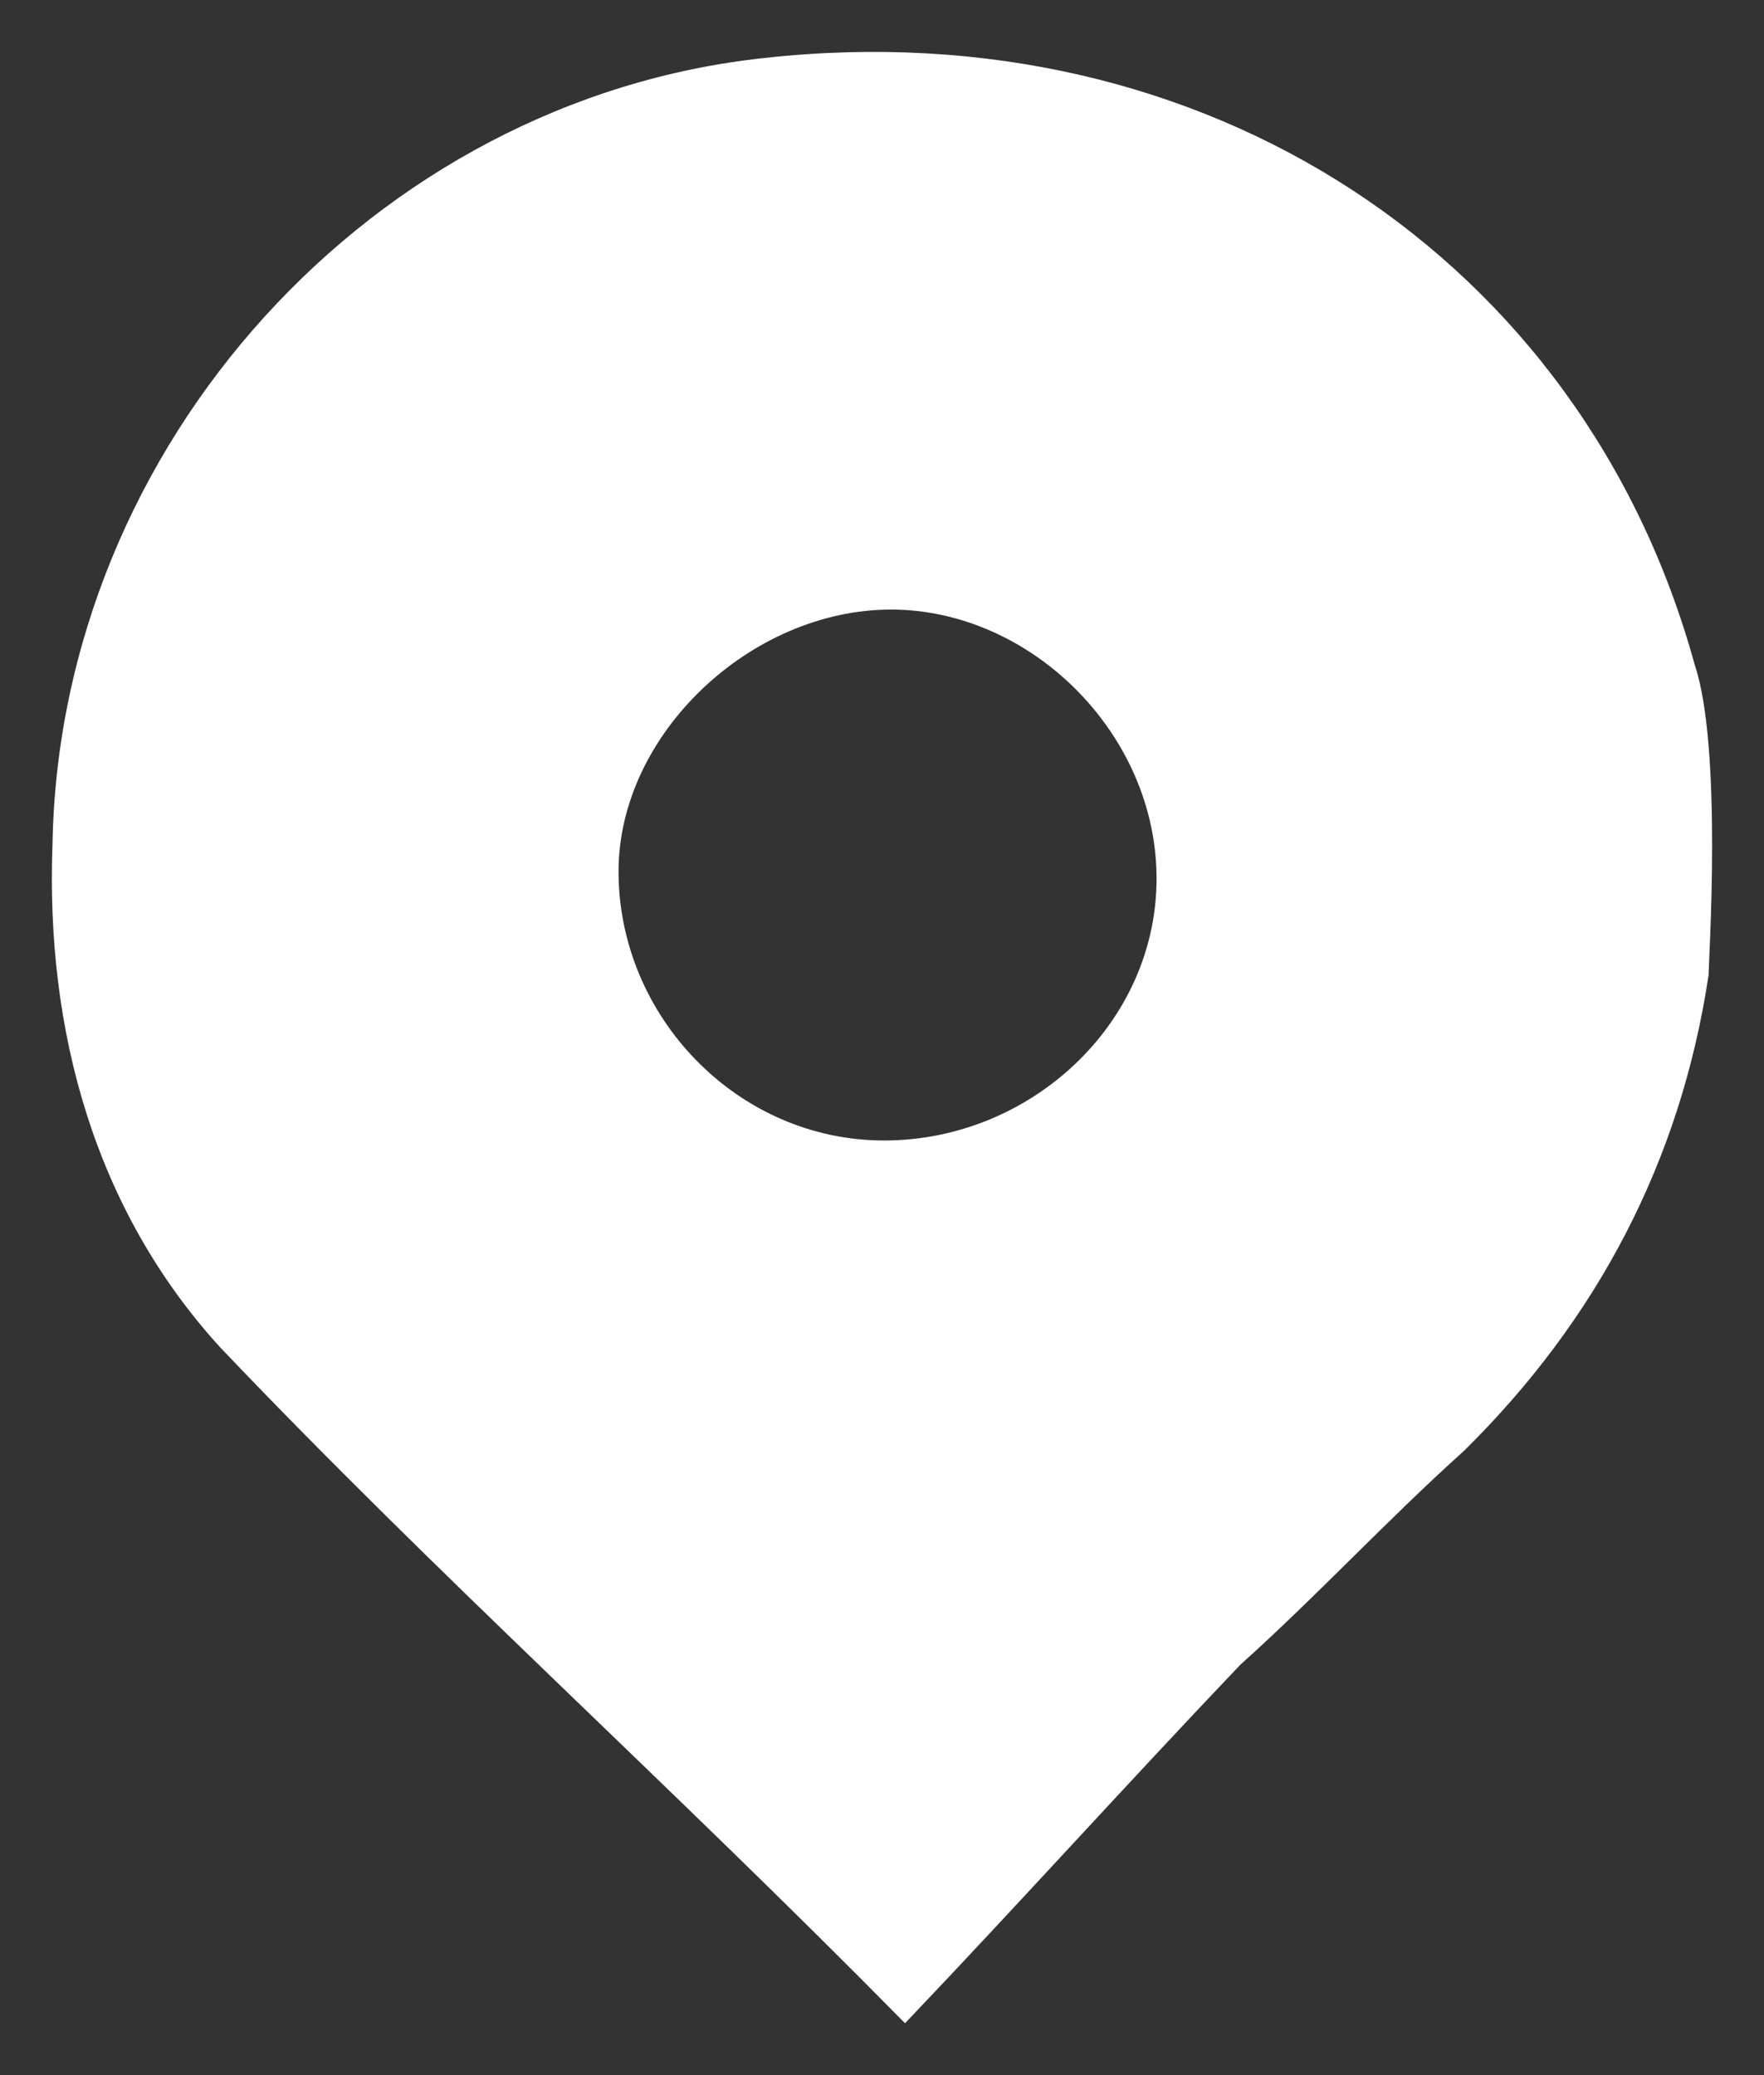 <?xml version="1.0" encoding="UTF-8"?> <svg xmlns="http://www.w3.org/2000/svg" width="17" height="20" viewBox="0 0 17 20" fill="none"><rect x="0" y="0" width="17" height="20" fill="#333333" stroke="none"/><path d="M16.466 9.397C16.197 11.192 15.389 12.721 14.109 13.983C13.369 14.648 12.695 15.379 11.954 16.044C10.877 17.174 9.799 18.37 8.722 19.5C6.432 17.174 4.21 15.18 2.122 12.986C0.91 11.657 0.439 9.929 0.506 8.135C0.574 4.28 3.604 0.956 7.375 0.558C11.618 0.092 15.254 2.485 16.332 6.406C16.601 7.204 16.466 9.264 16.466 9.397ZM8.52 10.992C9.934 10.992 11.146 9.863 11.146 8.467C11.146 7.071 9.934 5.875 8.587 5.875C7.24 5.875 5.961 7.071 5.961 8.4C5.961 9.796 7.106 10.992 8.52 10.992Z" fill="white"></path></svg> 